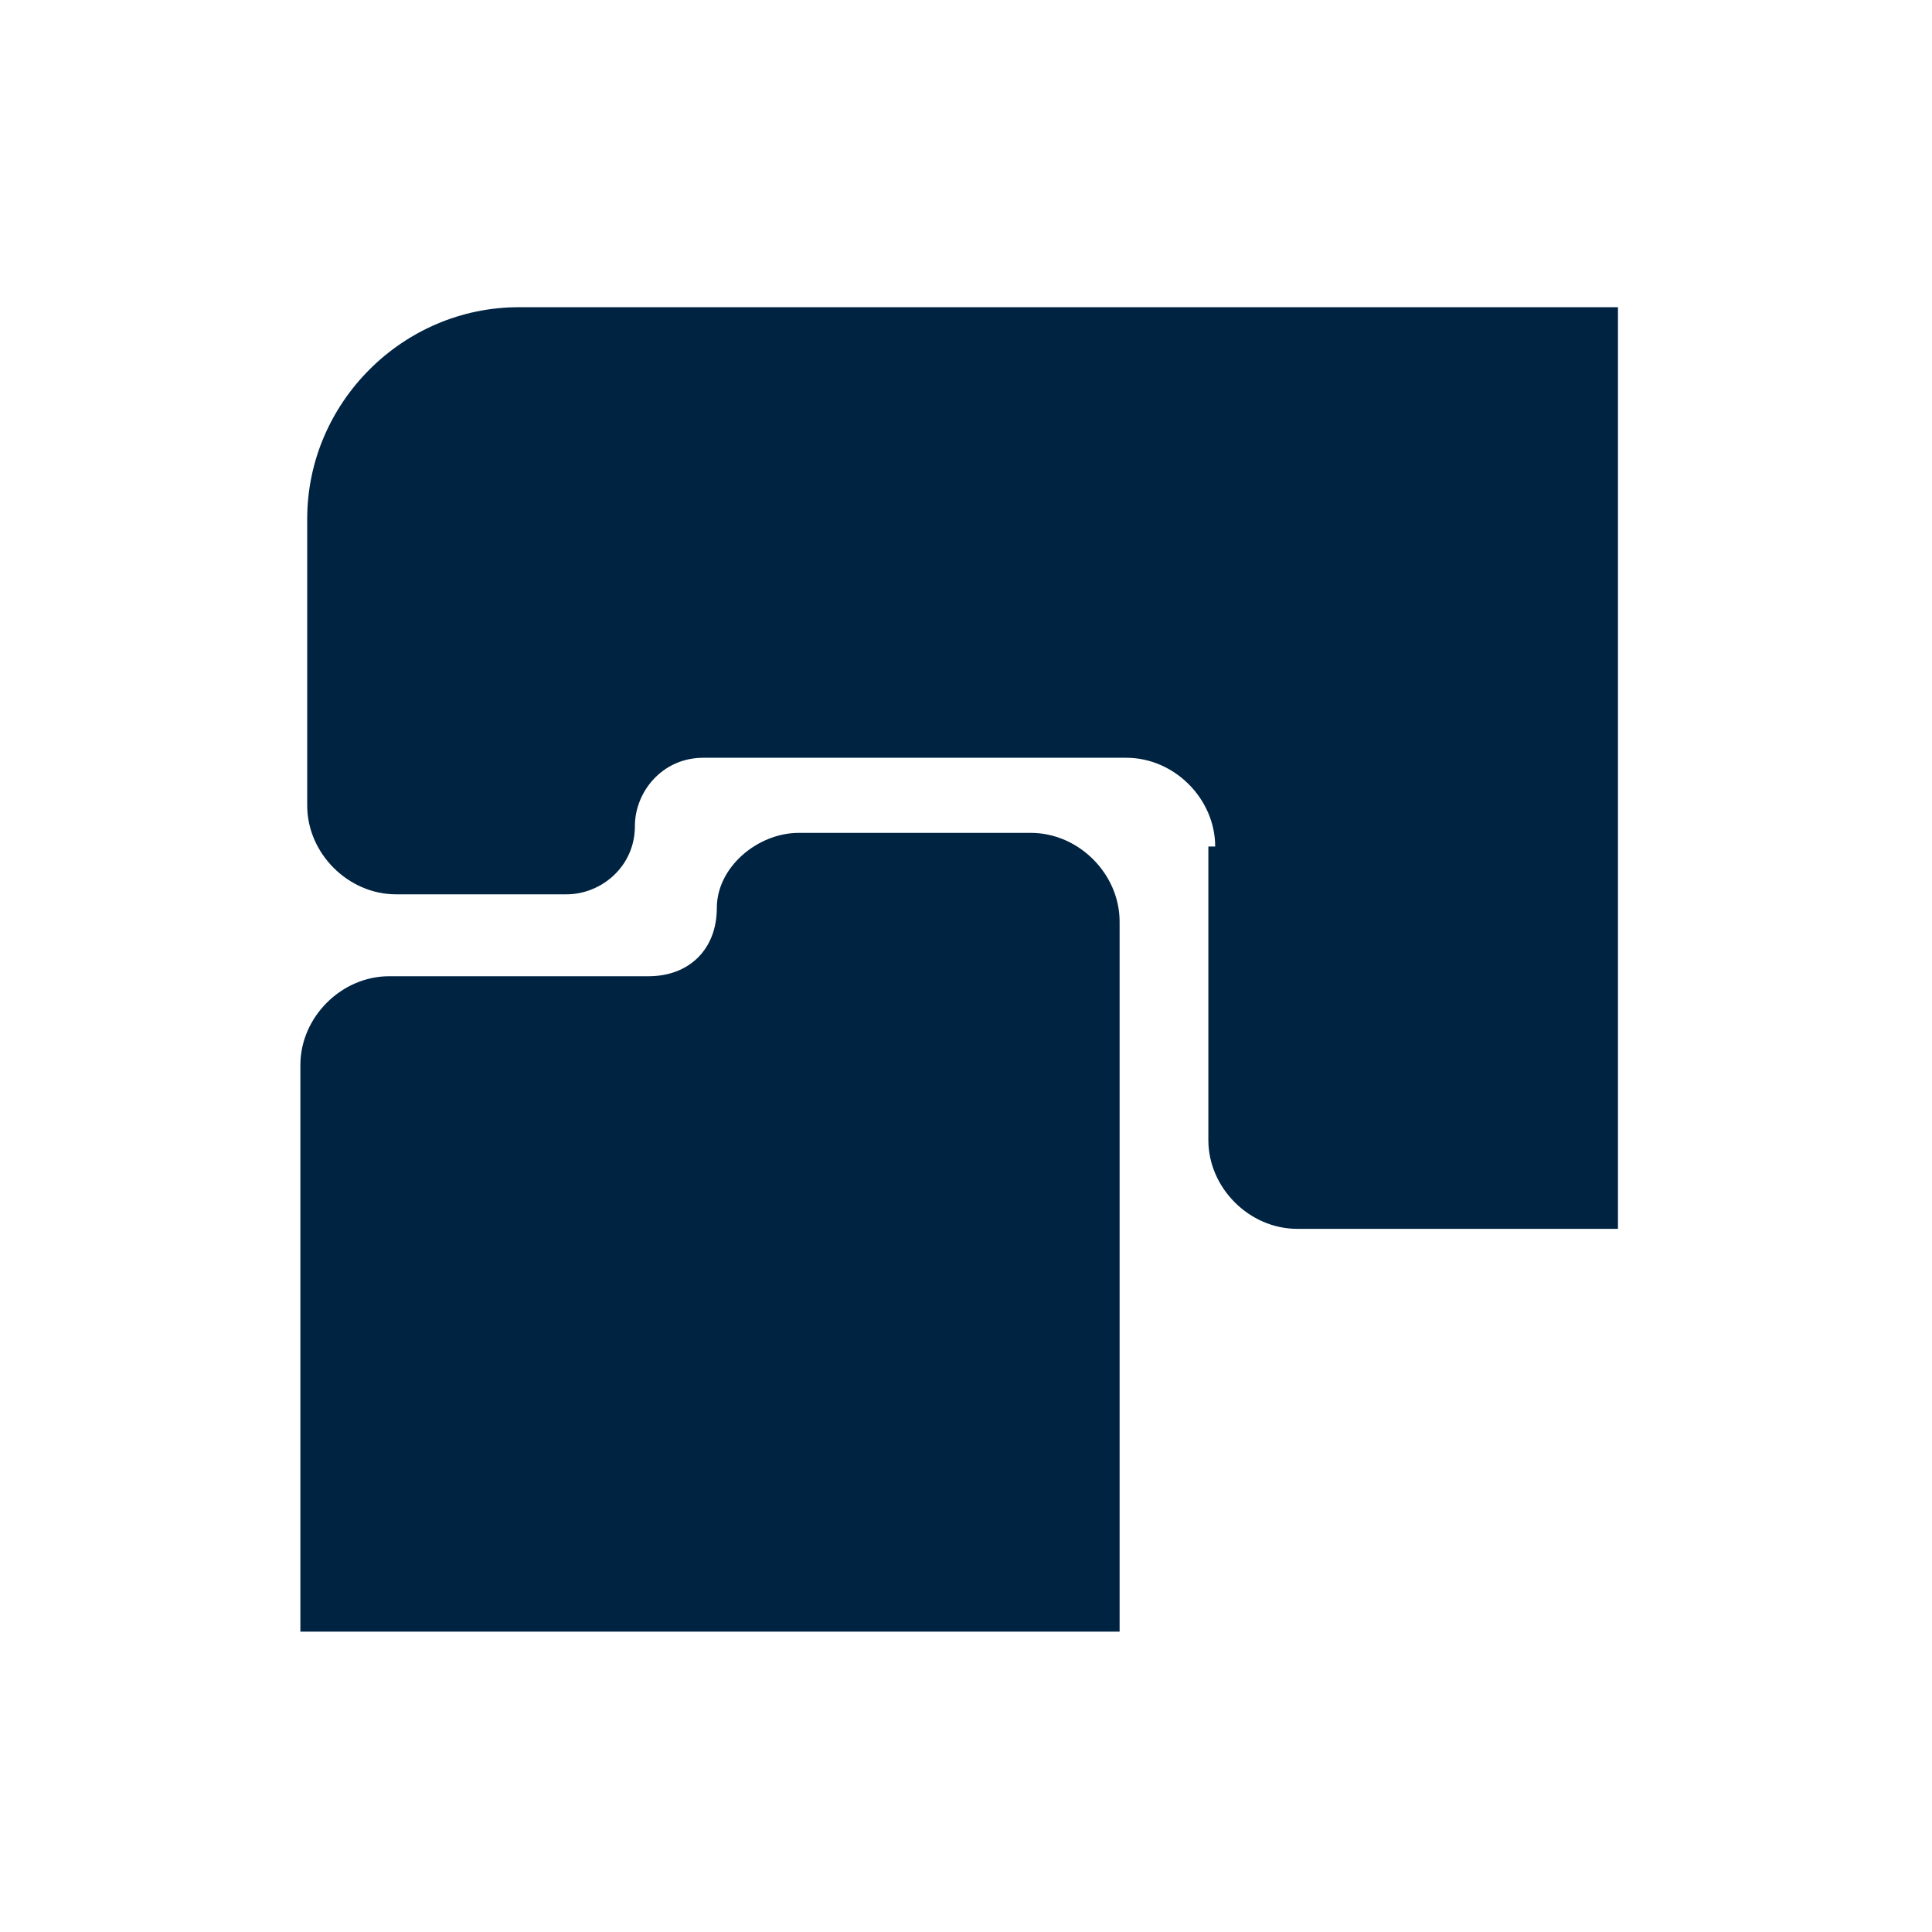 <?xml version="1.0" encoding="utf-8"?>
<!-- Generator: Adobe Illustrator 23.0.2, SVG Export Plug-In . SVG Version: 6.00 Build 0)  -->
<svg version="1.0" id="Layer_1" xmlns="http://www.w3.org/2000/svg" xmlns:xlink="http://www.w3.org/1999/xlink" x="0px" y="0px"
	 viewBox="0 0 28.3 28.3" style="enable-background:new 0 0 28.3 28.3;" xml:space="preserve">
<style type="text/css">
	.st0{fill:#002341;}
</style>
<g>
	<path class="st0" d="M9.5,14.3c0.6,0,1-0.4,1-1c0-0.6,0.6-1.1,1.2-1.1h3.4c0.7,0,1.3,0.6,1.3,1.3v10.4h-12v-8.3
		c0-0.7,0.6-1.3,1.3-1.3H9.5z"/>
	<path class="st0" d="M17.8,12.4c0-0.7-0.6-1.3-1.3-1.3h-6.2c-0.6,0-1,0.5-1,1c0,0.6-0.5,1-1,1H5.8c-0.7,0-1.3-0.6-1.3-1.3V7.6
		c0-1.7,1.4-3.1,3.1-3.1h16.1v12.7V18h-4.7c-0.7,0-1.3-0.6-1.3-1.3V12.4z"/>
</g>
</svg>
